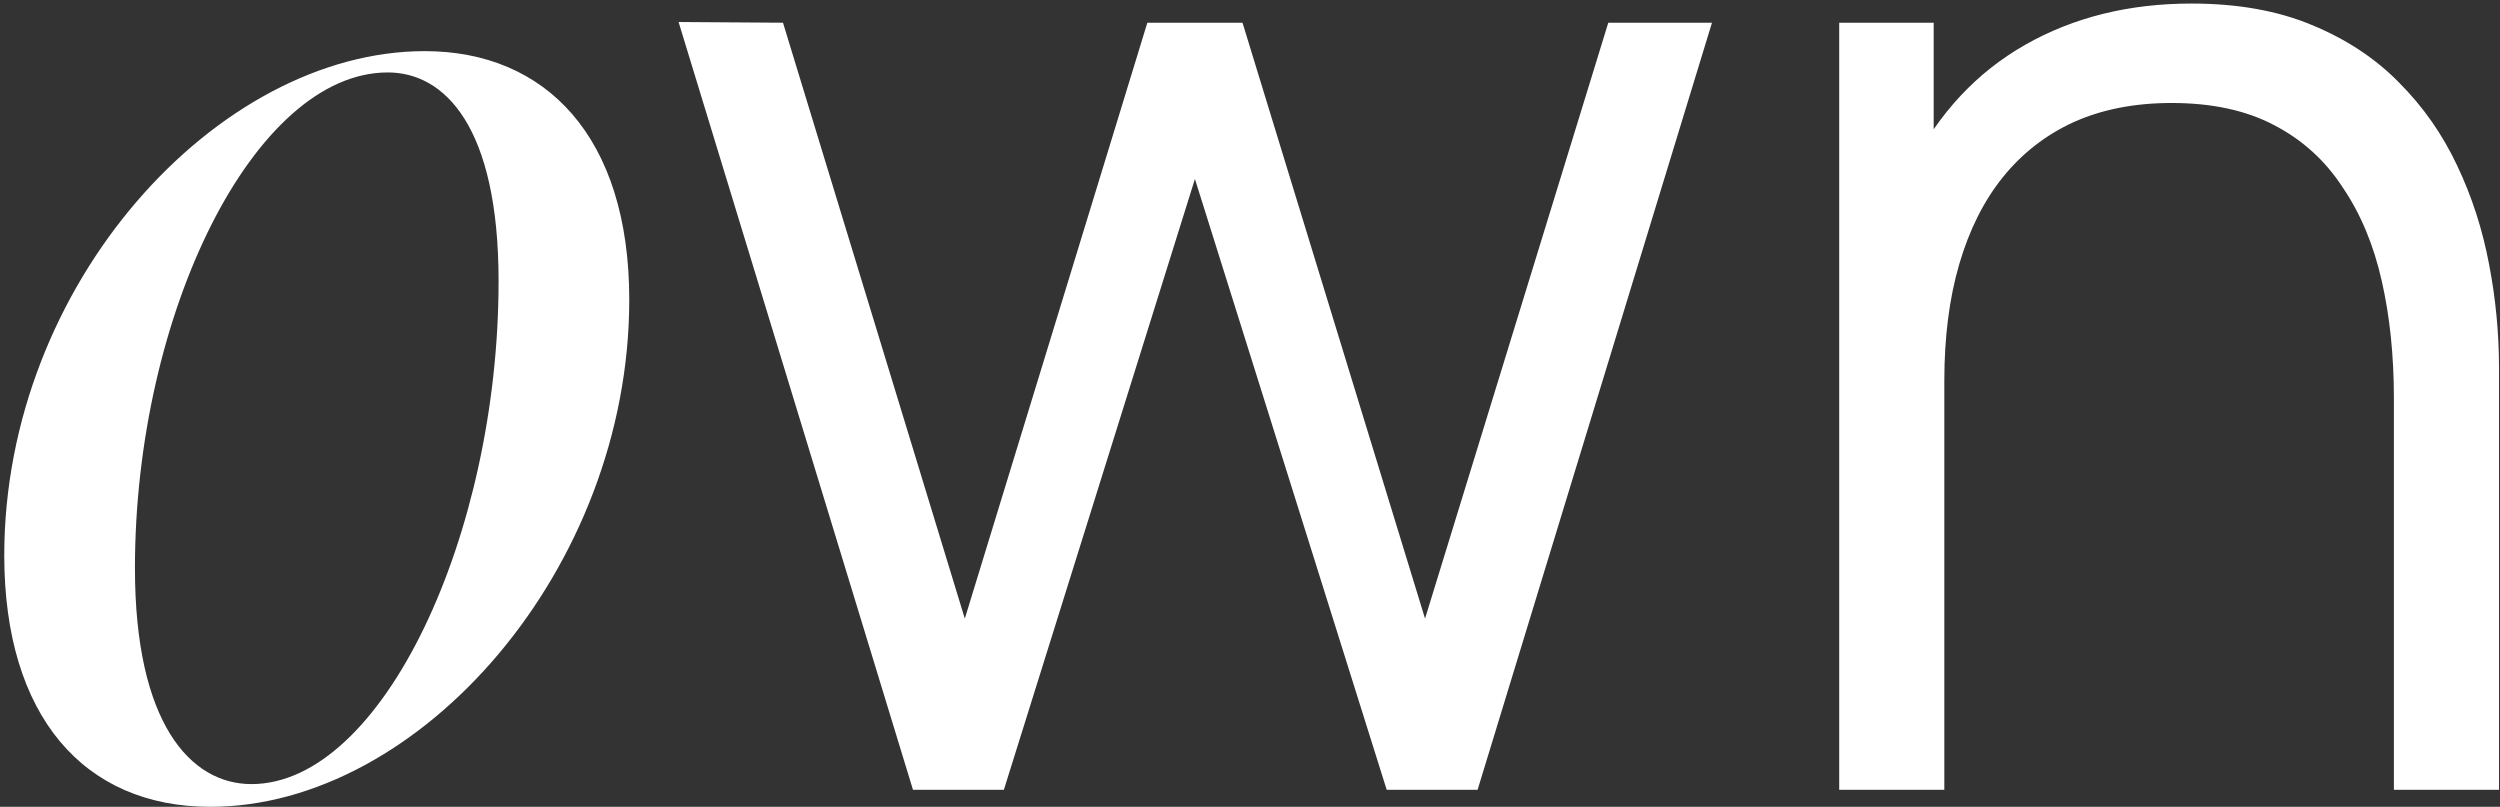 <?xml version="1.0" encoding="UTF-8"?> <svg xmlns="http://www.w3.org/2000/svg" width="440" height="142" viewBox="0 0 440 142" fill="none"><rect x="0" y="0" width="440" height="142" fill="#333333" stroke="none"/><path d="M110.75 52.75C110.75 100 74 142 37 142C14.75 142 0.75 126 0.75 97.75C0.75 50 38.25 9 74.75 9C96 9 110.75 24 110.75 52.75ZM23.75 100C23.75 127.25 33.5 138 44.25 138C67.25 138 87.75 94.25 87.75 49.5C87.75 22.25 78.25 12.75 68.25 12.75C44.75 12.75 23.75 55.25 23.75 100ZM160.682 139L119.432 3.875L137.807 4L169.807 108.875L201.932 4H218.682L250.807 108.875L283.057 4H301.307L260.057 139H244.057L210.307 31.5L176.682 139H160.682ZM421.326 139V70.125C421.326 62.625 420.618 55.75 419.201 49.5C417.785 43.167 415.493 37.667 412.326 33C409.243 28.25 405.201 24.583 400.201 22C395.285 19.417 389.285 18.125 382.201 18.125C375.701 18.125 369.951 19.25 364.951 21.5C360.035 23.75 355.868 27 352.451 31.25C349.118 35.417 346.576 40.5 344.826 46.5C343.076 52.5 342.201 59.333 342.201 67L329.201 64.125C329.201 50.292 331.618 38.667 336.451 29.25C341.285 19.833 347.951 12.708 356.451 7.875C364.951 3.042 374.701 0.625 385.701 0.625C393.785 0.625 400.826 1.875 406.826 4.375C412.91 6.875 418.035 10.25 422.201 14.5C426.451 18.75 429.868 23.625 432.451 29.125C435.035 34.542 436.91 40.333 438.076 46.5C439.243 52.583 439.826 58.667 439.826 64.75V139H421.326ZM323.701 139V4H340.326V37.25H342.201V139H323.701Z" fill="white"></path></svg> 